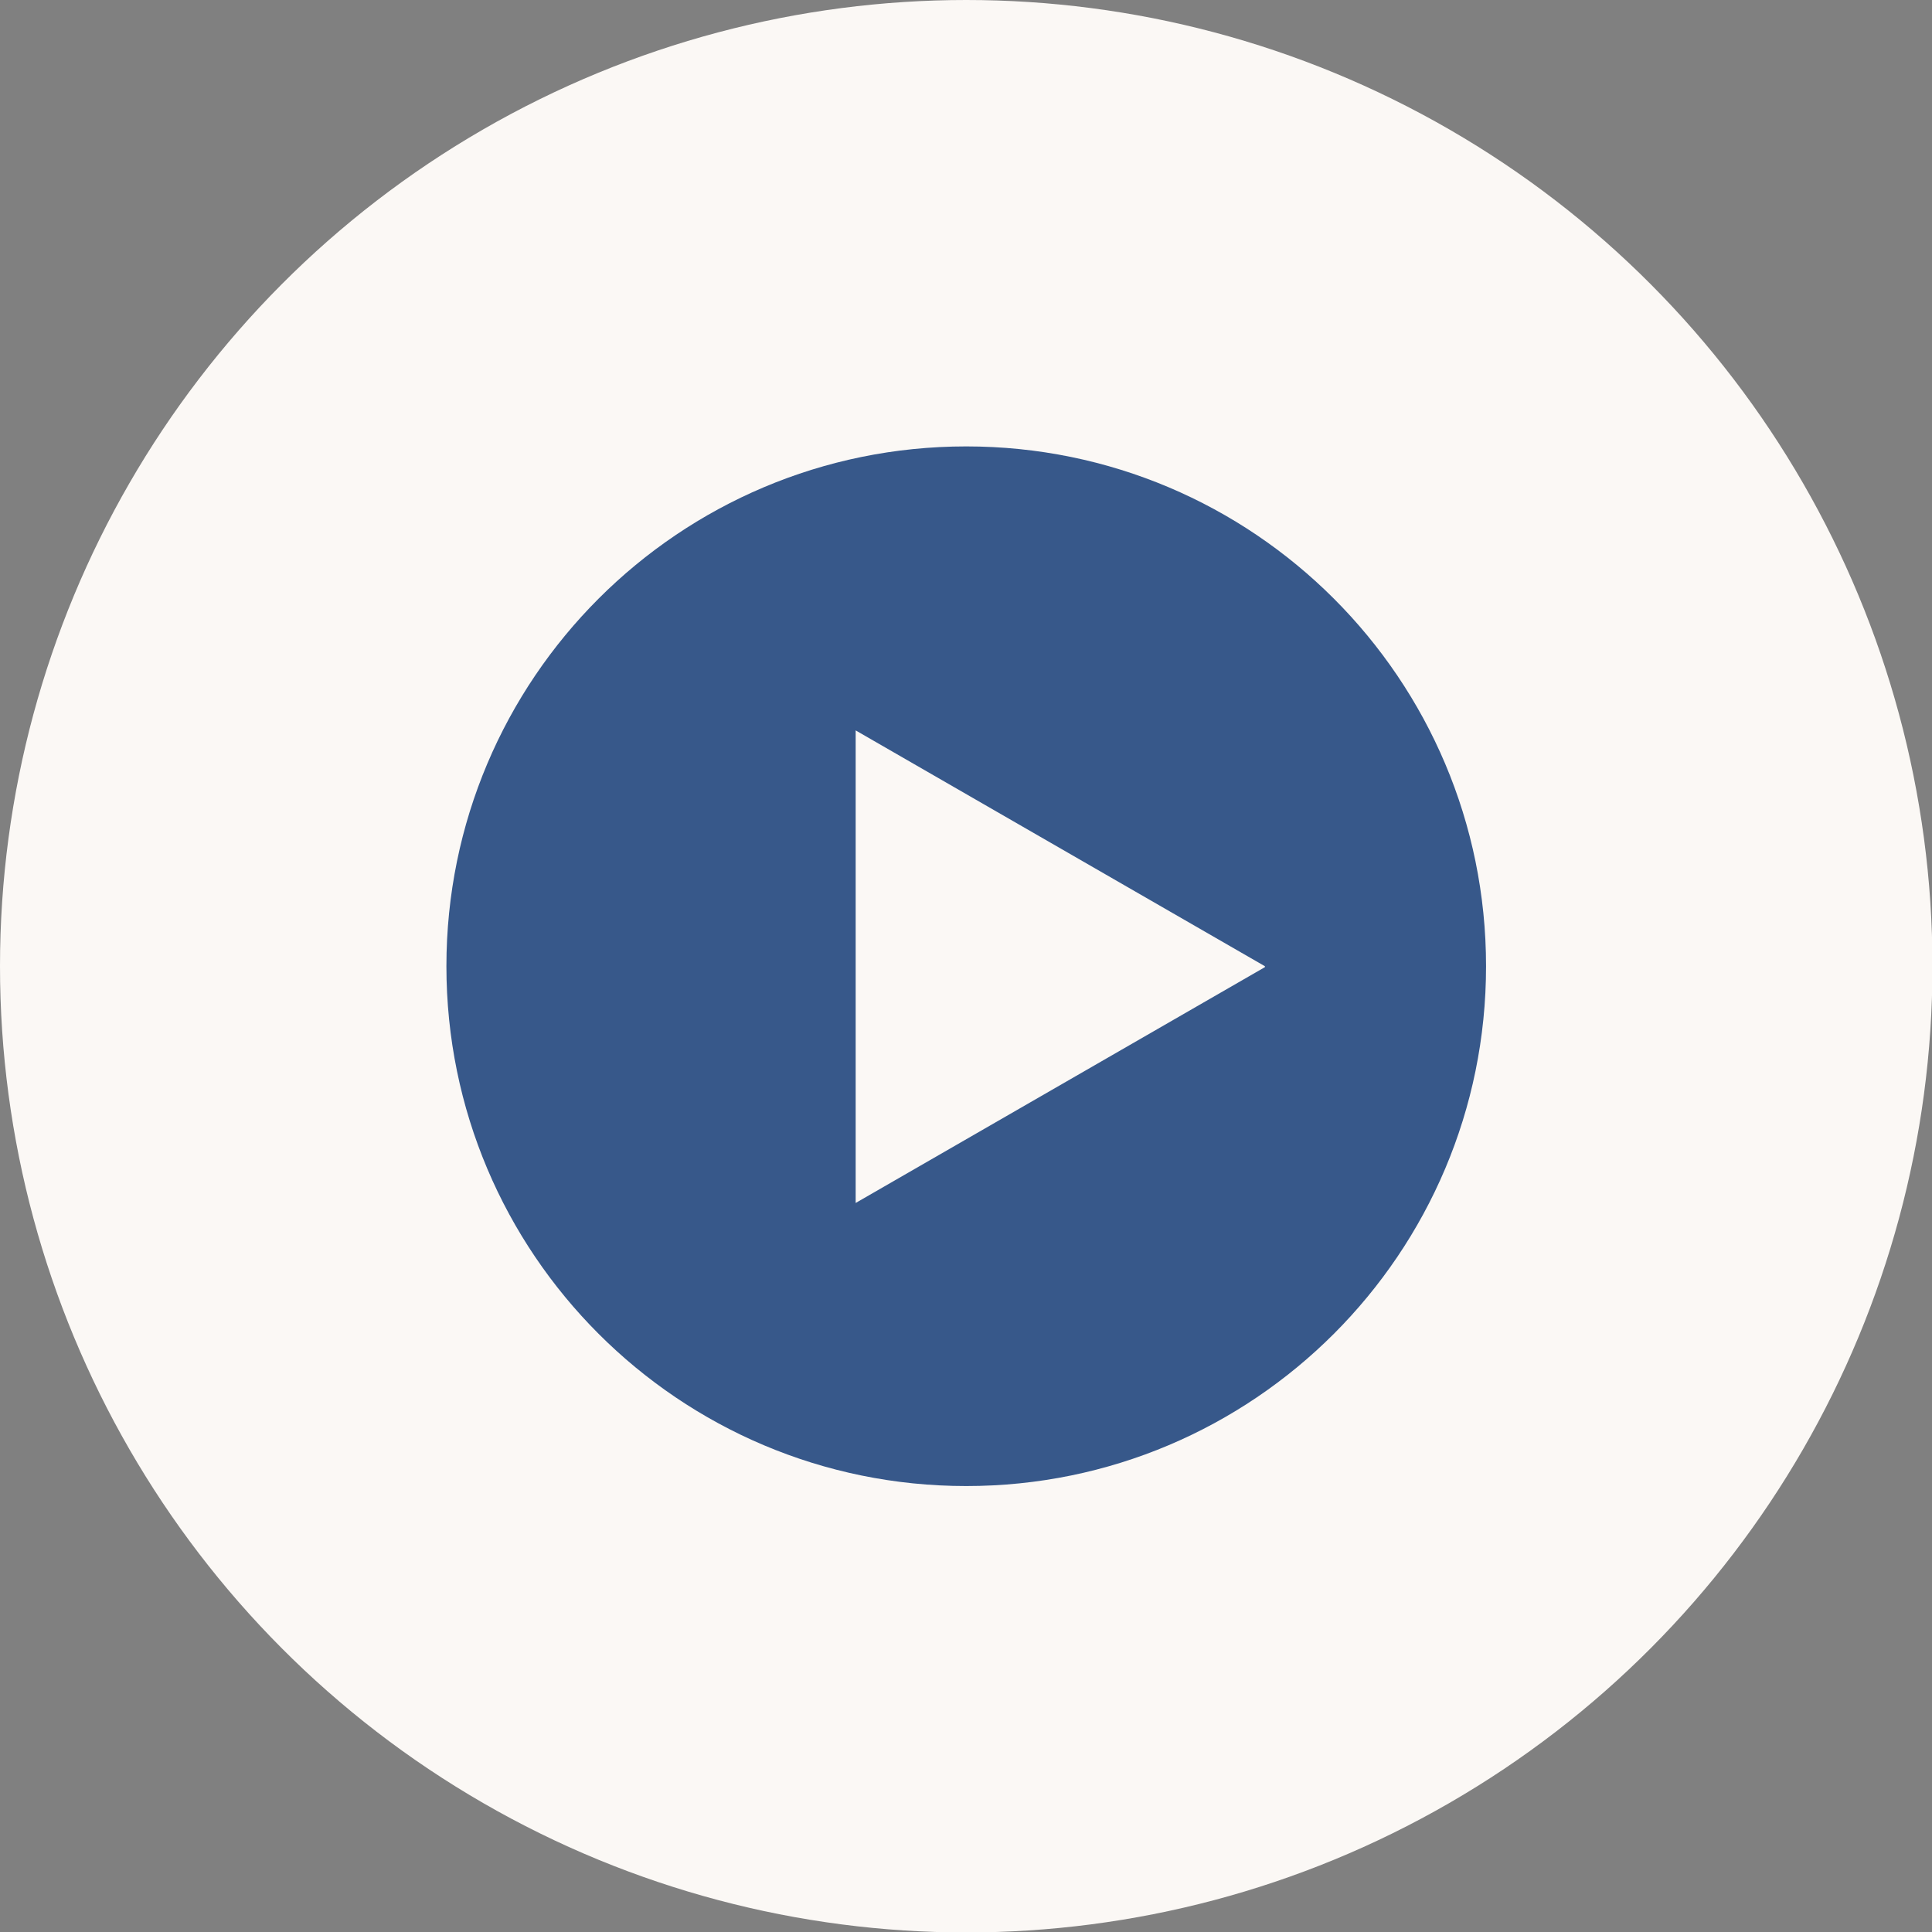 <?xml version="1.0" encoding="UTF-8"?> <!-- Creator: CorelDRAW 2020 (64-Bit) --> <svg xmlns="http://www.w3.org/2000/svg" xmlns:xlink="http://www.w3.org/1999/xlink" xmlns:xodm="http://www.corel.com/coreldraw/odm/2003" xml:space="preserve" width="5.203mm" height="5.203mm" style="shape-rendering:geometricPrecision; text-rendering:geometricPrecision; image-rendering:optimizeQuality; fill-rule:evenodd; clip-rule:evenodd" viewBox="0 0 42.11 42.11"><rect x="0" y="0" width="42.11" height="42.11" fill="#808080" stroke="none"/> <defs> <style type="text/css"> <![CDATA[ .fil1 {fill:#37588A} .fil0 {fill:#FBF8F5} ]]> </style> </defs> <g id="Слой_x0020_1">  <g id="_2497924811136"> <circle class="fil0" cx="21.06" cy="21.06" r="21.06"></circle> <path class="fil1" d="M21.06 9.73c6.26,0 11.33,5.07 11.33,11.33 0,6.26 -5.07,11.33 -11.33,11.33 -6.26,0 -11.33,-5.07 -11.33,-11.33 0,-6.26 5.07,-11.33 11.33,-11.33zm6.51 11.33l-4.46 -2.57 -4.46 -2.57 0 5.15 0 5.15 4.46 -2.57 4.46 -2.57z"></path> </g> </g> </svg> 